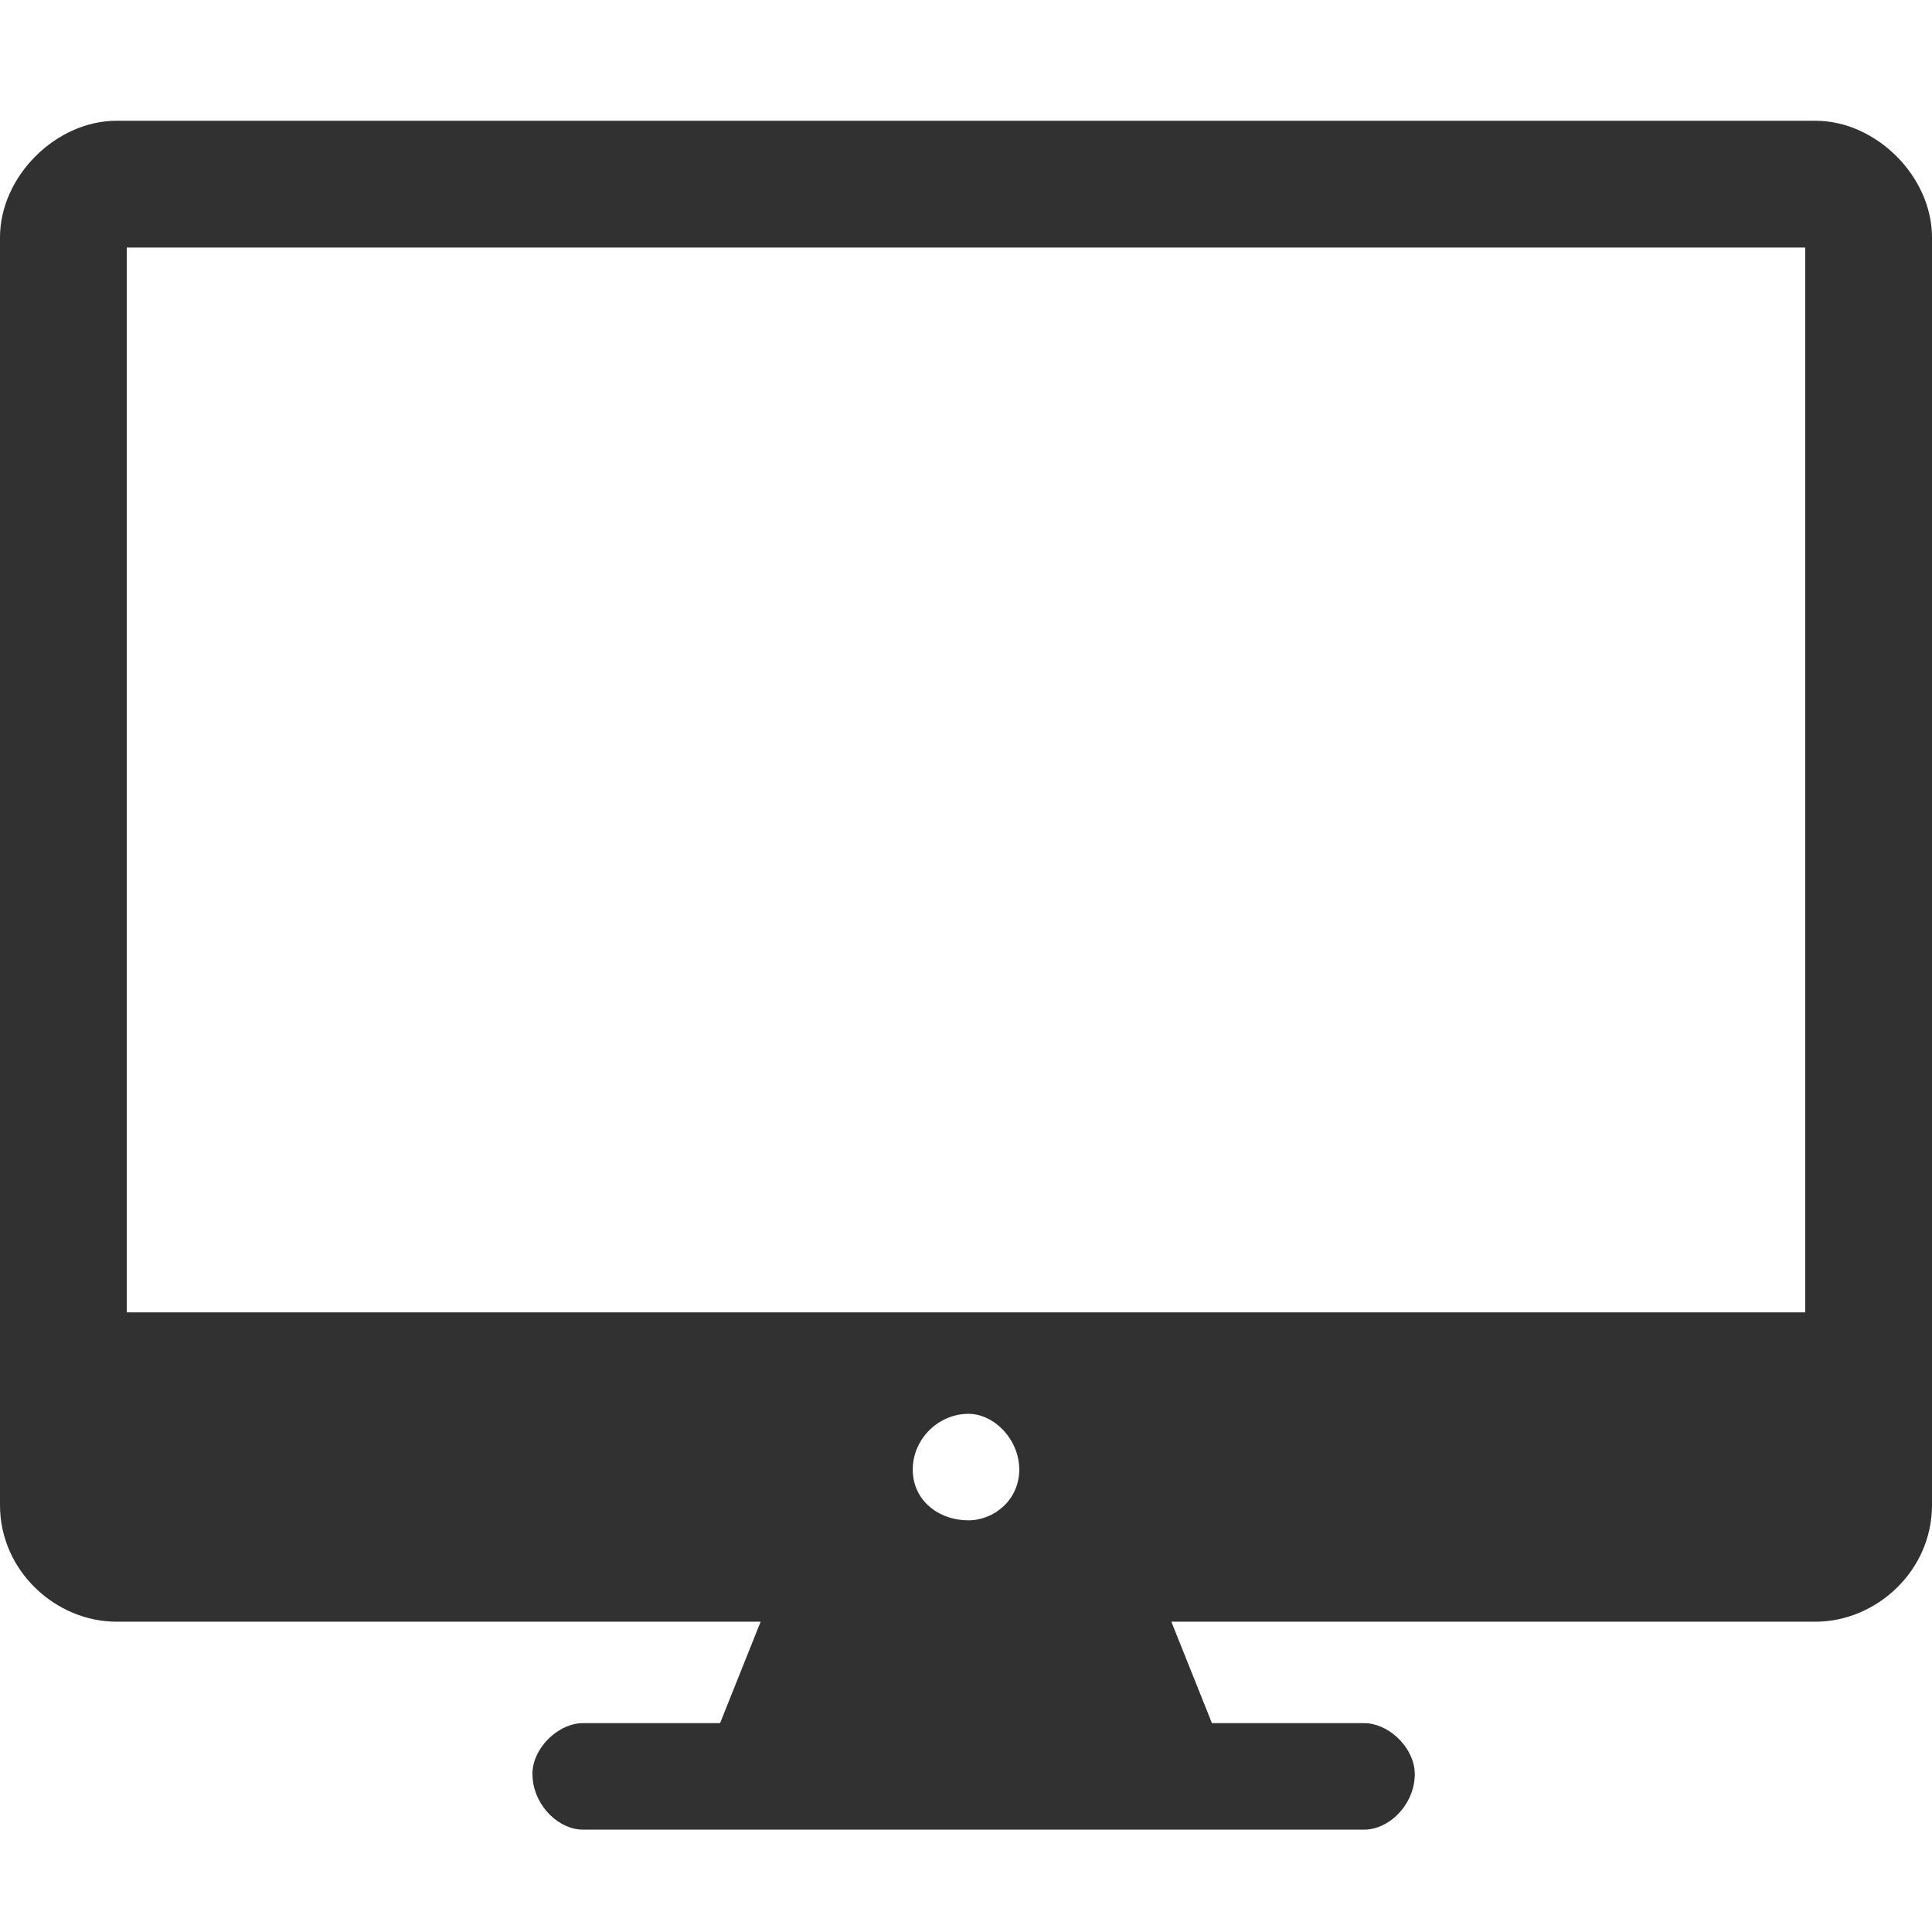 <svg width="48" height="48" xmlns="http://www.w3.org/2000/svg"><path d="M45.102 3C46.614 3 48 4.386 48 5.898v31.496c0 1.637-1.386 2.897-2.898 2.897h-16l1.008 2.52h3.78c.59 0 1.18.554 1.252 1.142l.008.118c0 .756-.63 1.386-1.26 1.386H14.488c-.59 0-1.18-.554-1.252-1.246l-.008-.14c0-.63.63-1.26 1.26-1.26h3.402l1.008-2.52h-16C1.386 40.291 0 39.031 0 37.394V5.898C0 4.386 1.386 3 2.898 3h42.204zM24.063 35.126c-.756 0-1.386.63-1.386 1.386 0 .756.63 1.26 1.386 1.26.63 0 1.26-.504 1.26-1.26s-.63-1.386-1.26-1.386zM44.85 6.15H3.15v26.456h41.7V6.15z" fill="#313132" fill-rule="evenodd"/></svg>